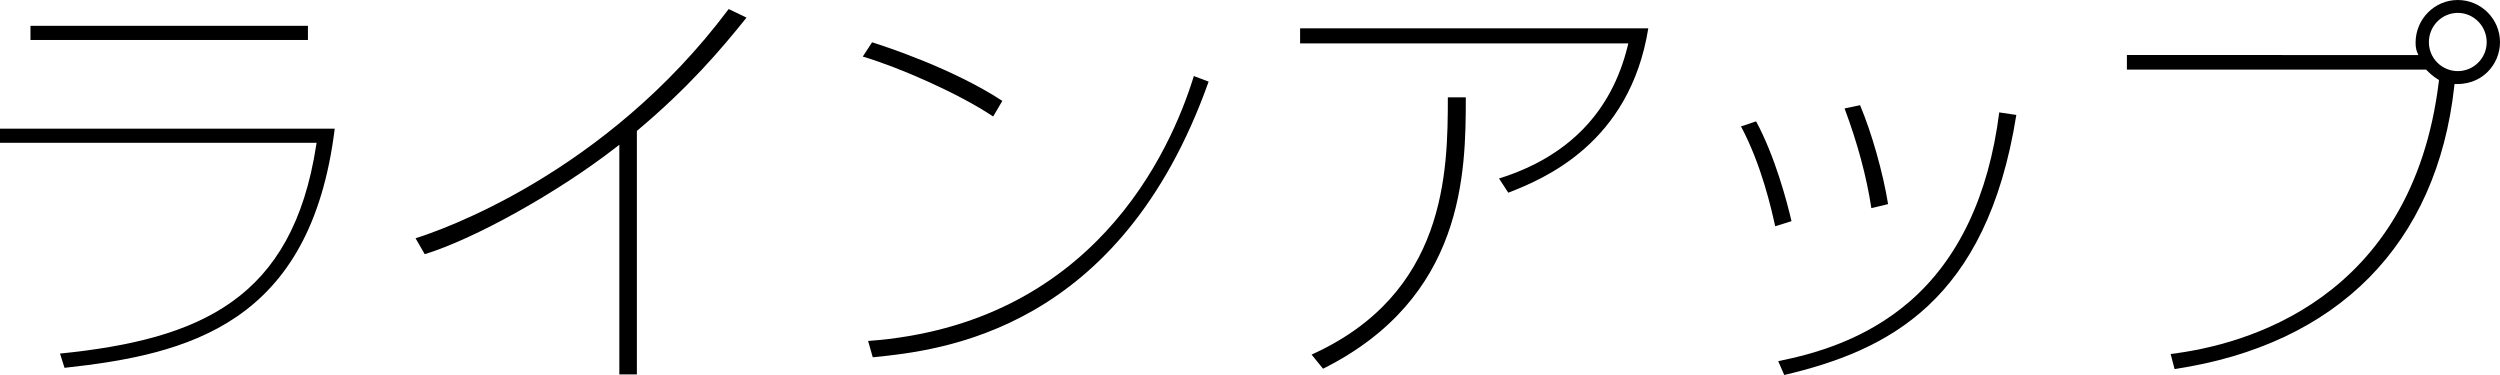 <?xml version="1.0" encoding="utf-8"?>
<!-- Generator: Adobe Illustrator 16.0.0, SVG Export Plug-In . SVG Version: 6.00 Build 0)  -->
<!DOCTYPE svg PUBLIC "-//W3C//DTD SVG 1.1//EN" "http://www.w3.org/Graphics/SVG/1.1/DTD/svg11.dtd">
<svg version="1.1" id="レイヤー_1" xmlns="http://www.w3.org/2000/svg" xmlns:xlink="http://www.w3.org/1999/xlink" x="0px"
	 y="0px" width="217.512px" height="32.625px" viewBox="0 0 217.512 32.625" enable-background="new 0 0 217.512 32.625"
	 xml:space="preserve">
<g>
	<defs>
		<rect id="SVGID_1_" y="0" width="217.512" height="32.626"/>
	</defs>
	<clipPath id="SVGID_2_">
		<use xlink:href="#SVGID_1_"  overflow="visible"/>
	</clipPath>
	<path clip-path="url(#SVGID_2_)" d="M29.123,11.195H0v1.232h27.543l-0.035,0.224C25.448,26.022,17.456,29.523,5.22,30.763
		l0.394,1.24C16.385,30.829,27.029,28.199,29.123,11.195"/>
	<rect x="2.652" y="2.246" clip-path="url(#SVGID_2_)" width="24.139" height="1.232"/>
	<path clip-path="url(#SVGID_2_)" d="M64.951,1.533l-1.553-0.746c-10.783,14.412-25.22,19.312-27.243,19.942l0.797,1.386
		c4.339-1.327,11.596-5.375,16.619-9.278l0.314-0.242v19.978h1.527V11.39l0.068-0.058C59.977,7.549,62.734,4.296,64.951,1.533"/>
	<path clip-path="url(#SVGID_2_)" d="M75.875,3.681l-0.809,1.241c3.159,0.937,8.308,3.187,11.344,5.213l0.797-1.357
		C82.921,5.969,77.039,4.046,75.875,3.681"/>
	<path clip-path="url(#SVGID_2_)" d="M75.529,29.666l0.405,1.419c6.036-0.596,21.516-2.304,29.222-23.982l-1.286-0.487
		C101.831,13.245,95.076,28.234,75.529,29.666"/>
	<path clip-path="url(#SVGID_2_)" d="M114.114,30.851l0.996,1.23c12.3-6.158,12.421-17.007,12.422-23.611h-1.563
		C125.968,14.942,125.851,25.552,114.114,30.851"/>
	<path clip-path="url(#SVGID_2_)" d="M143.409,2.467h-30.294v1.306h28.558l-0.059,0.24c-1.415,5.759-5.18,9.633-11.192,11.517
		l0.806,1.236C134.291,15.571,141.798,12.496,143.409,2.467"/>
	<path clip-path="url(#SVGID_2_)" d="M155.871,19.242c-0.39-1.666-1.417-5.591-3.081-8.683l-1.315,0.439
		c1.786,3.348,2.659,7.237,2.974,8.688L155.871,19.242z"/>
	<path clip-path="url(#SVGID_2_)" d="M160.486,9.434c1.134,3.034,1.918,5.95,2.331,8.674l1.456-0.349
		c-0.439-2.726-1.434-6.23-2.439-8.607L160.486,9.434z"/>
	<path clip-path="url(#SVGID_2_)" d="M166.092,26.281c-3.86,3.317-8.313,4.525-11.38,5.14l0.526,1.205
		c8.972-2.114,17.607-6.346,20.192-22.626l-1.486-0.222C173.018,17.045,170.376,22.598,166.092,26.281"/>
	<path clip-path="url(#SVGID_2_)" d="M213.801,7.31c1.29,0,2.135-0.564,2.62-1.04c0.693-0.684,1.091-1.63,1.091-2.597
		c0-2.025-1.646-3.673-3.673-3.673c-2.025,0-3.672,1.664-3.672,3.71c0,0.423,0.07,0.656,0.133,0.813l0.106,0.265H185.05v1.27h26.034
		l0.057,0.056c0.261,0.26,0.502,0.501,0.959,0.784l0.105,0.064l-0.015,0.123c-2.316,19.058-16.912,22.936-23.334,23.713l0.342,1.311
		c14.188-2.127,22.83-10.867,24.338-24.625l0.021-0.177l0.176,0.003C213.755,7.31,213.777,7.31,213.801,7.31 M211.325,3.672
		c0-1.406,1.128-2.551,2.514-2.551s2.515,1.145,2.515,2.551c0,1.386-1.129,2.515-2.515,2.515S211.325,5.059,211.325,3.672"/>
</g>
</svg>
